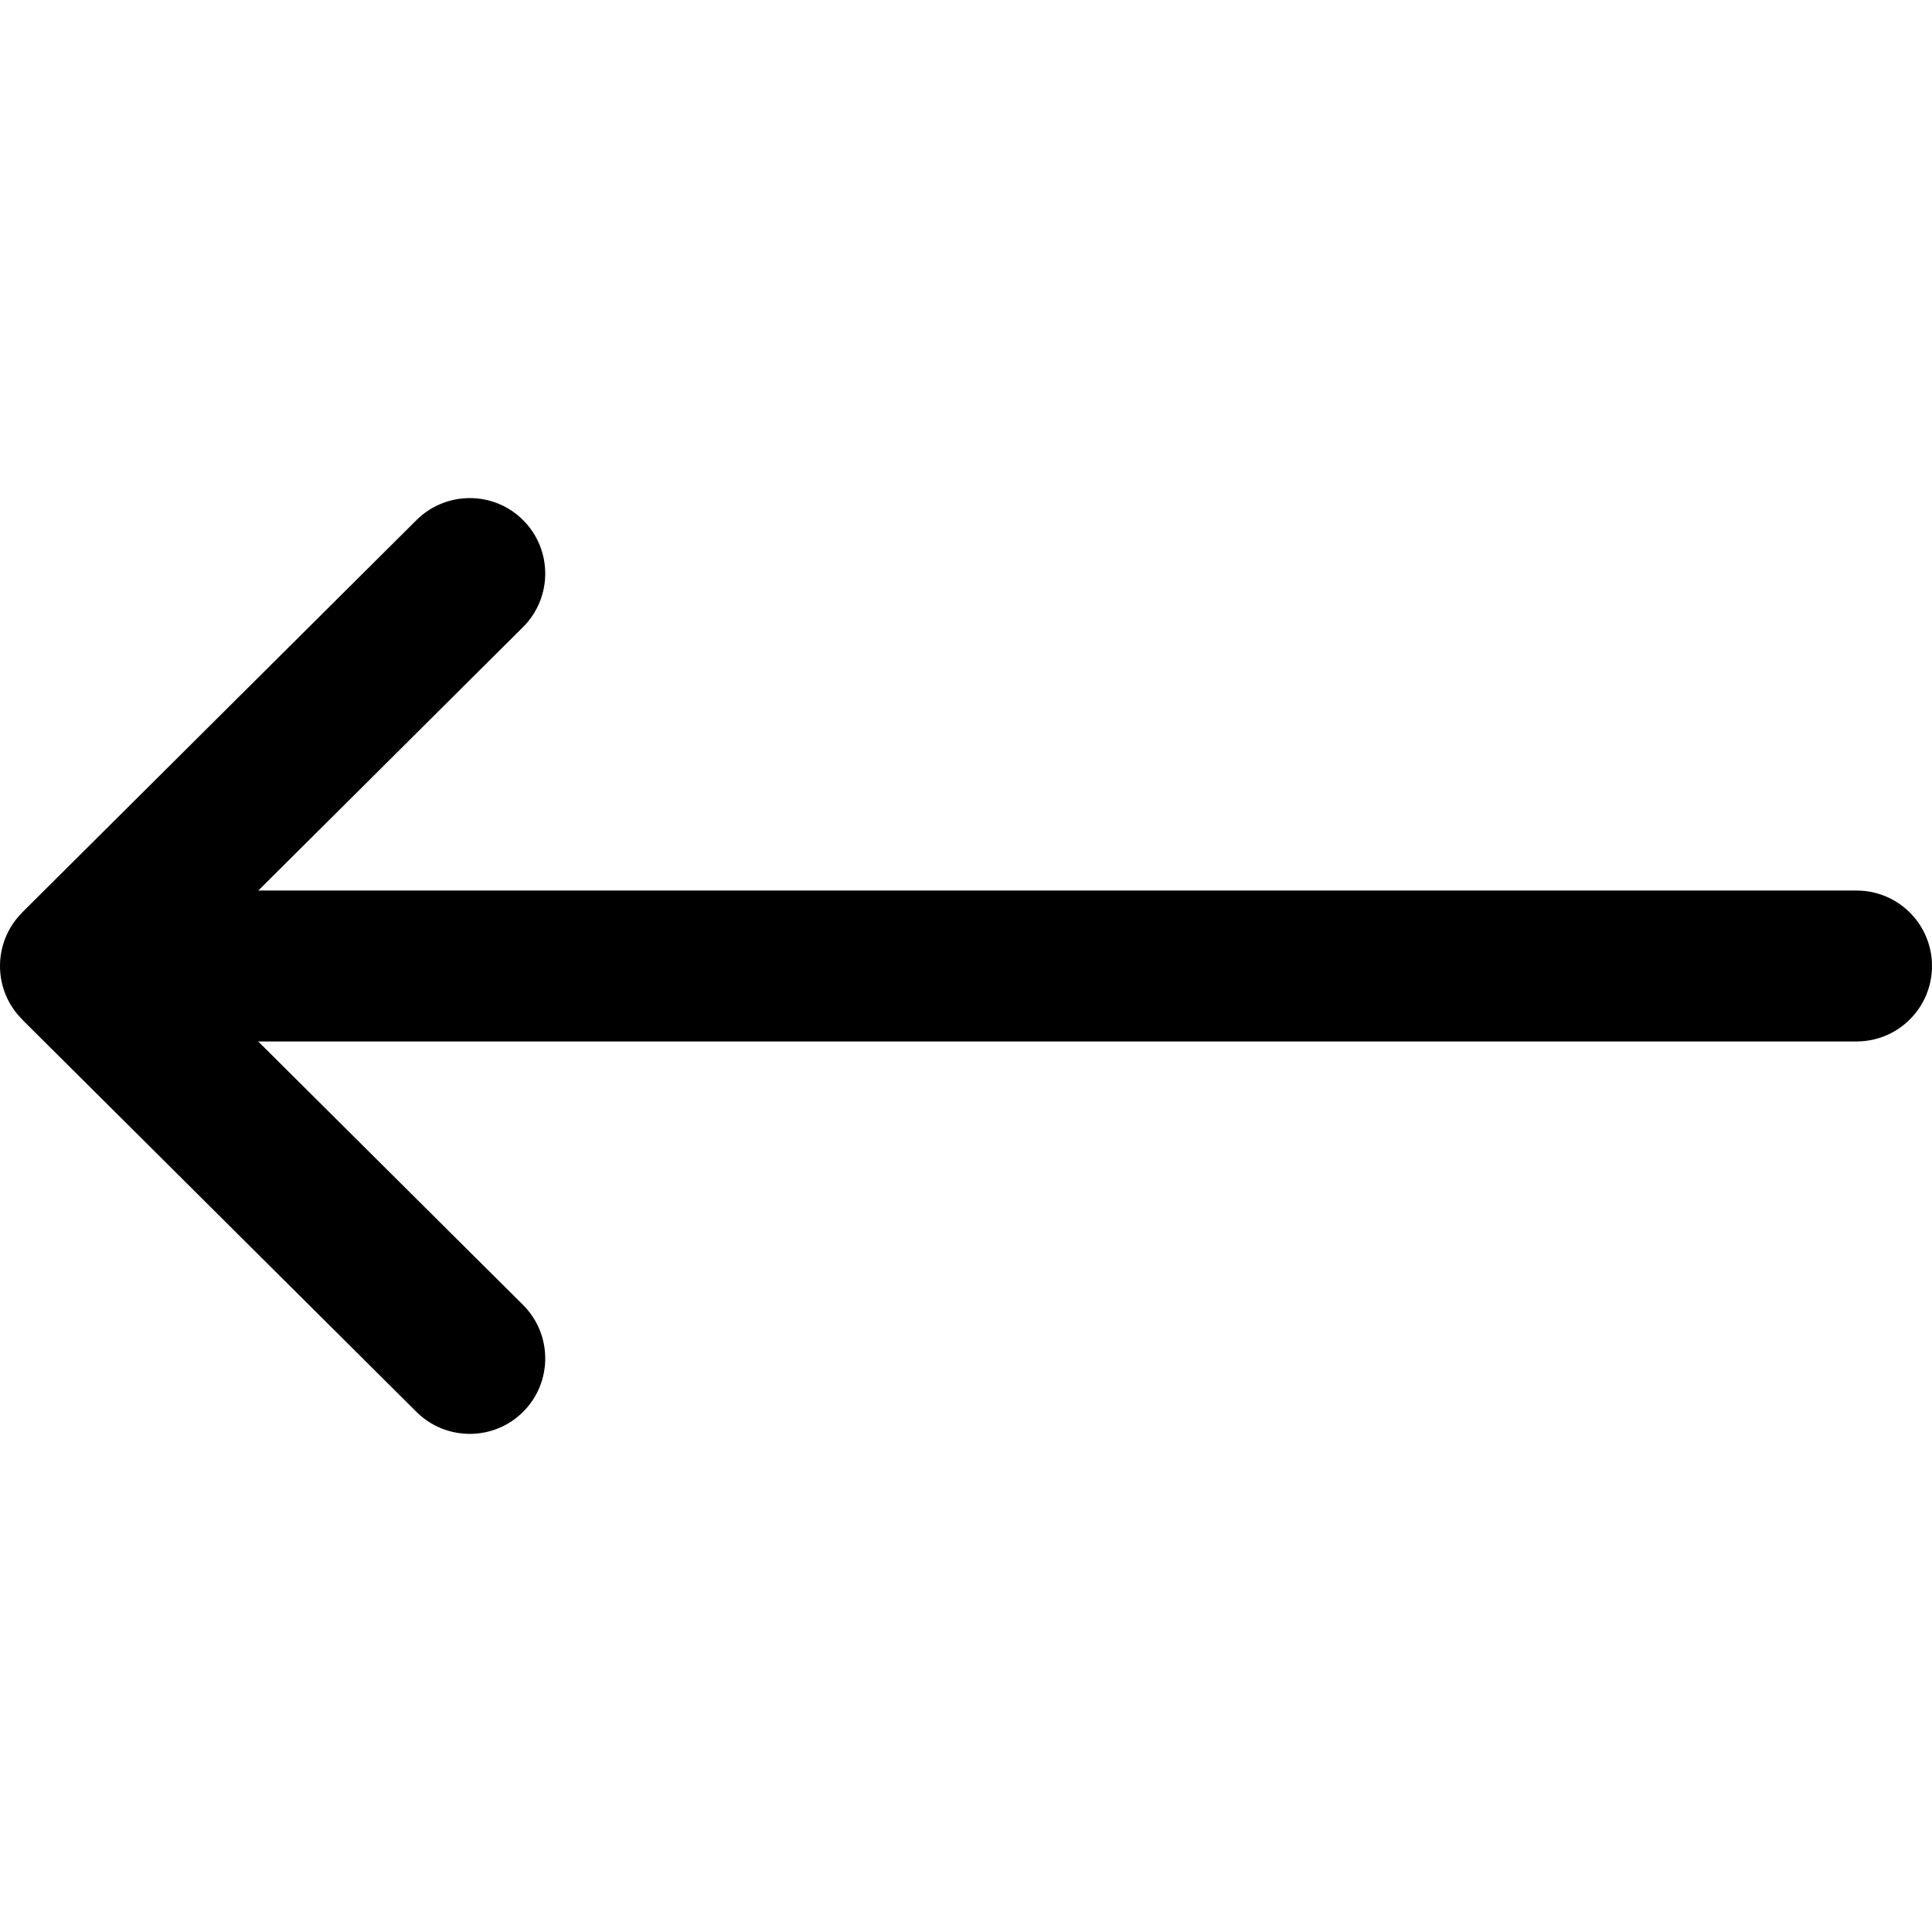 <svg width="17" height="17" viewBox="0 0 17 17" fill="none" xmlns="http://www.w3.org/2000/svg">
<g clip-path="url(#clip0)">
<path d="M0.195 8.97C0.195 8.97 0.195 8.97 0.195 8.971L3.665 12.424C3.925 12.682 4.346 12.681 4.604 12.422C4.863 12.162 4.862 11.741 4.602 11.482L2.272 9.164H16.336C16.703 9.164 17 8.867 17 8.5C17 8.133 16.703 7.836 16.336 7.836H2.273L4.602 5.518C4.862 5.259 4.863 4.838 4.604 4.578C4.346 4.318 3.925 4.318 3.665 4.576L0.195 8.029C0.195 8.03 0.195 8.03 0.195 8.03C-0.065 8.29 -0.065 8.711 0.195 8.97Z" fill="black"/>
</g>
<defs>
<clipPath id="clip0">
<rect width="17" height="17" fill="white" transform="translate(17 17) rotate(-180)"/>
</clipPath>
</defs>
</svg>
